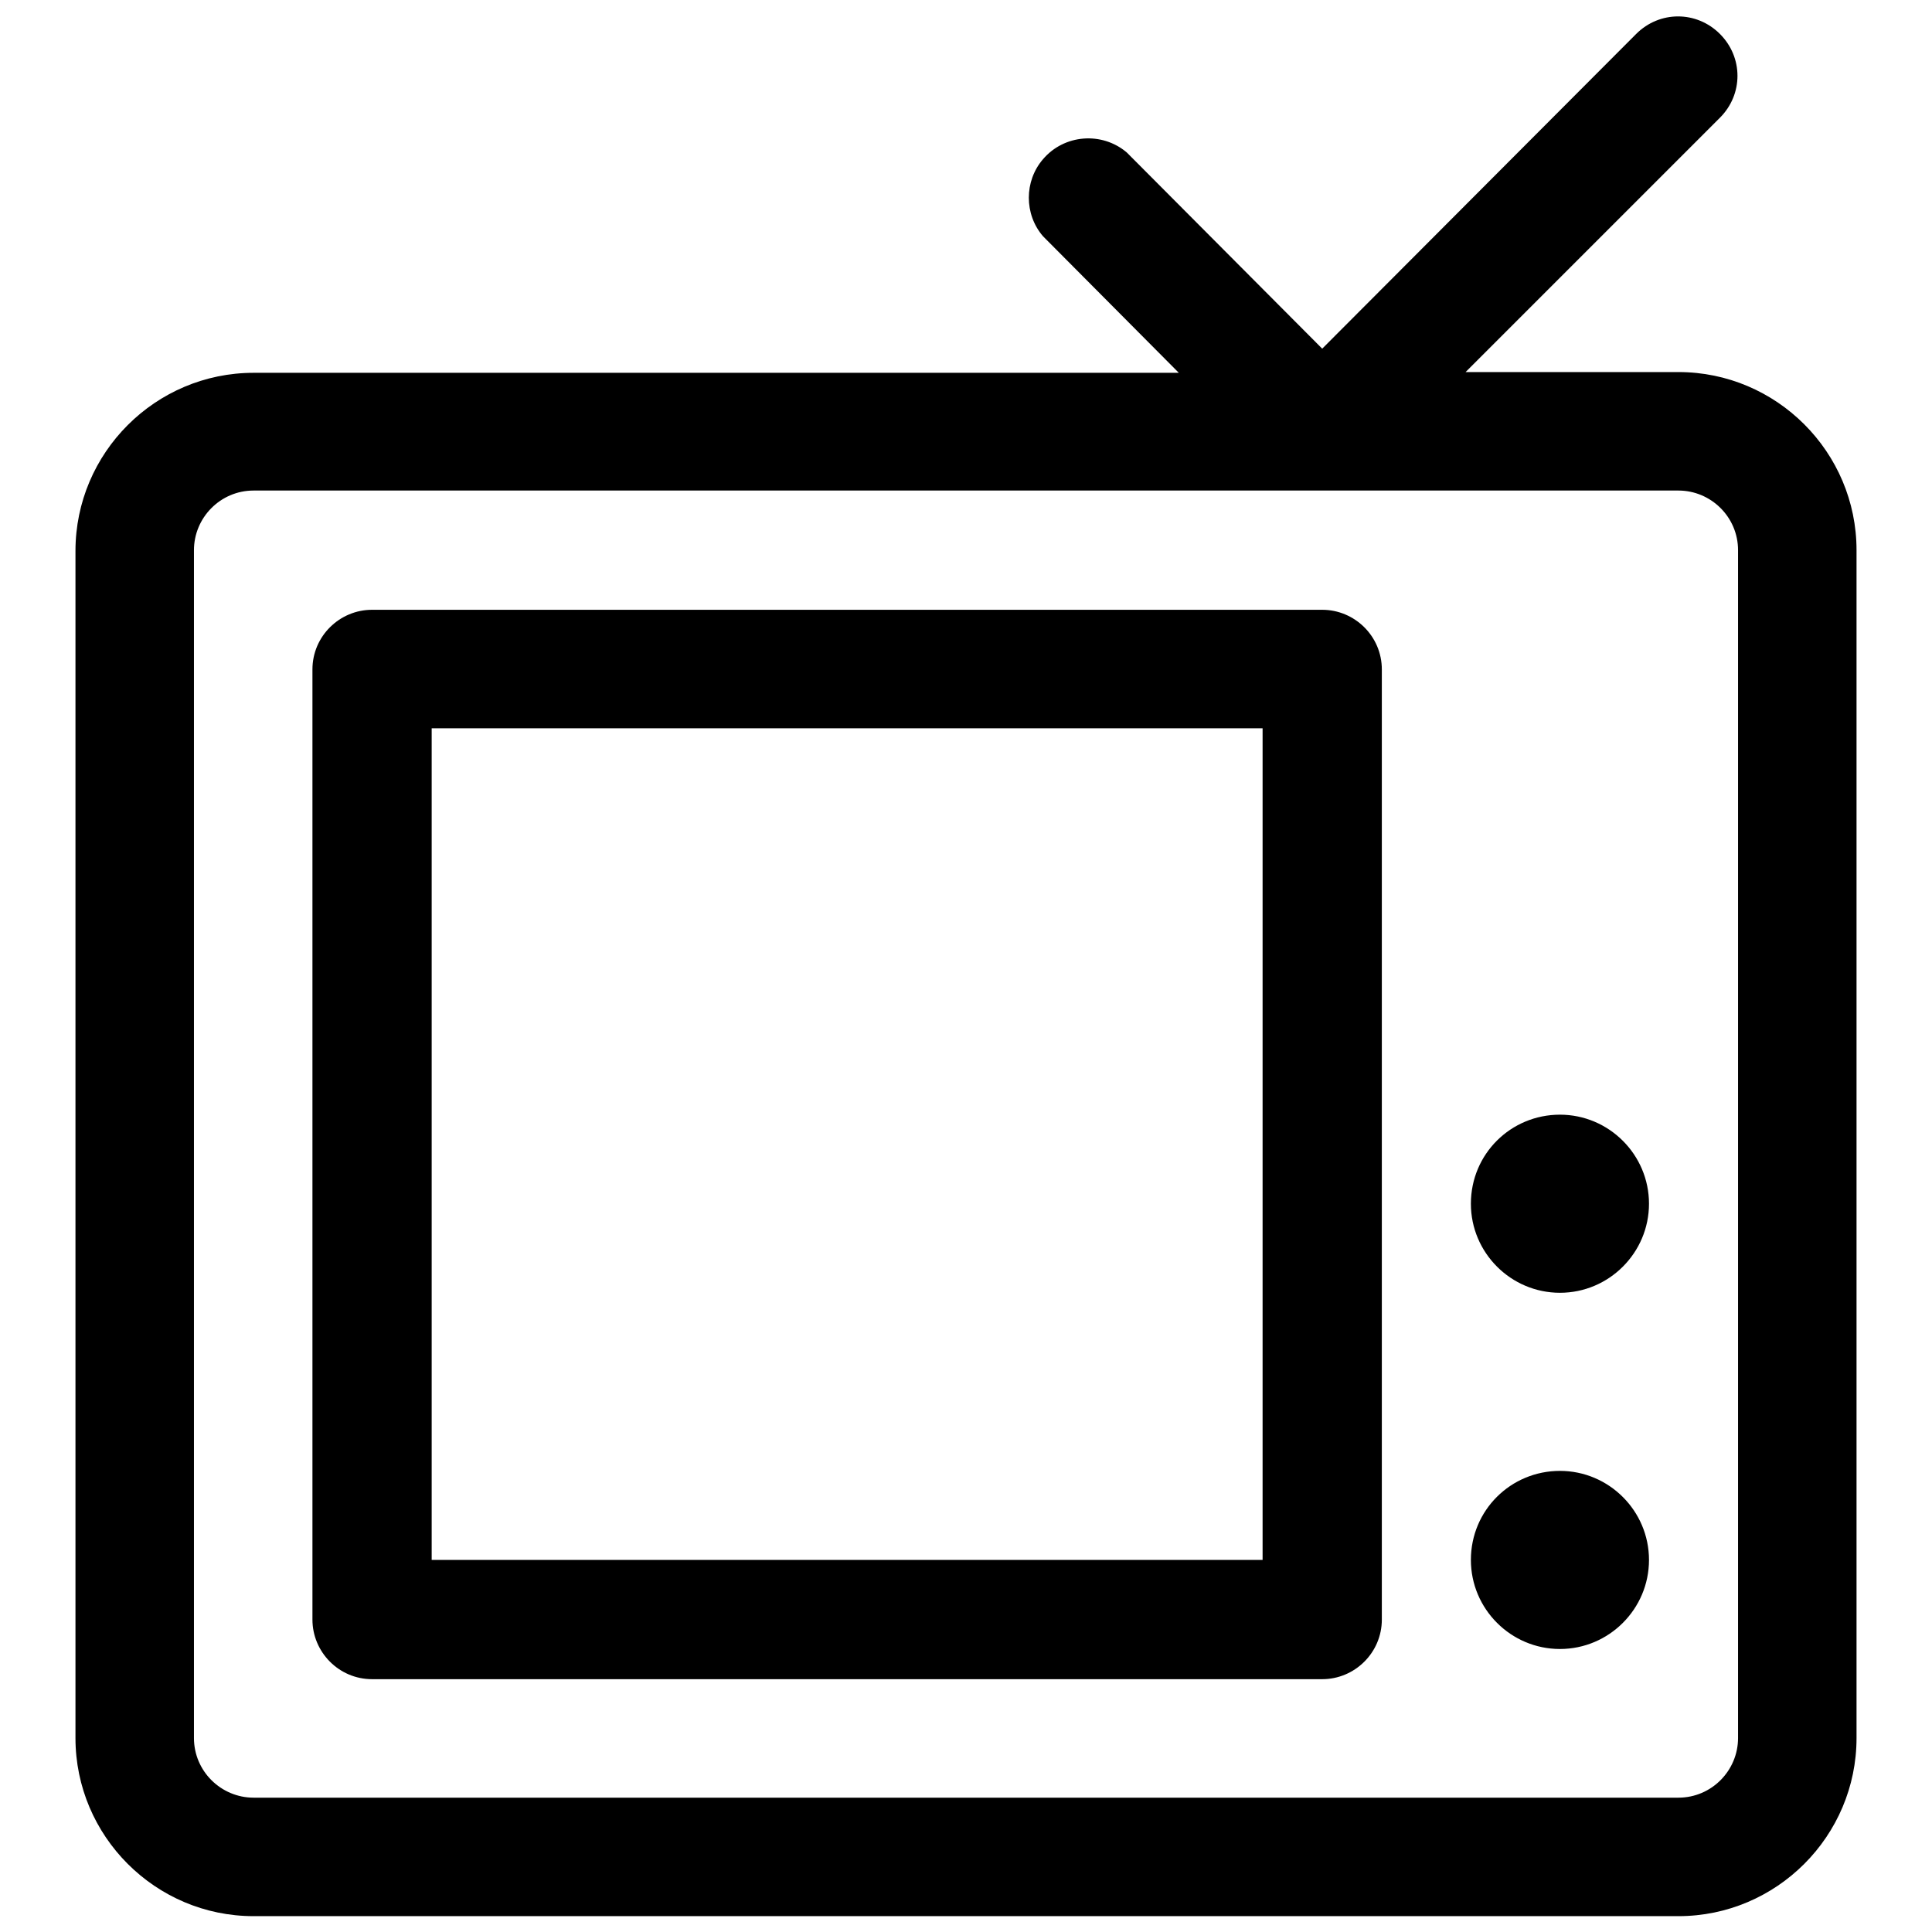 <?xml version="1.0" encoding="utf-8"?>
<!-- Svg Vector Icons : http://www.onlinewebfonts.com/icon -->
<!DOCTYPE svg PUBLIC "-//W3C//DTD SVG 1.1//EN" "http://www.w3.org/Graphics/SVG/1.1/DTD/svg11.dtd">
<svg version="1.1" xmlns="http://www.w3.org/2000/svg" xmlns:xlink="http://www.w3.org/1999/xlink" x="0px" y="0px" viewBox="0 0 256 256" enable-background="new 0 0 256 256" xml:space="preserve">
<g> <path fill="#000000" d="M222.4,49.3h-28.2l33.7-33.7c3.1-3.1,3.1-8,0-11.1c-3.1-3.1-8-3.1-11.1,0l-41.6,41.7l-25.9-26 c-3.3-2.8-8.3-2.4-11.1,0.9c-2.5,2.9-2.5,7.3,0,10.2l18,18.1H33.6c-13,0-23.6,10.6-23.6,23.6v157.3c0,13,10.6,23.6,23.6,23.6l0,0 h188.8c13,0,23.6-10.6,23.6-23.6V72.9C246,59.9,235.4,49.3,222.4,49.3z M230.3,230.3c0,4.3-3.5,7.9-7.9,7.9l0,0H33.6 c-4.3,0-7.9-3.5-7.9-7.9l0,0V72.9c0-4.3,3.5-7.9,7.9-7.9l0,0h188.8c4.3,0,7.9,3.5,7.9,7.9l0,0V230.3z M175.2,80.8H49.3 c-4.3,0-7.9,3.5-7.9,7.9l0,0v125.9c0,4.3,3.5,7.9,7.9,7.9l0,0h125.9c4.3,0,7.9-3.5,7.9-7.9l0,0V88.7 C183.1,84.3,179.5,80.8,175.2,80.8L175.2,80.8z M167.3,206.7H57.2V96.5h110.1V206.7z M194.9,159.5c0,6.5,5.3,11.8,11.8,11.8 c6.5,0,11.8-5.3,11.8-11.8c0,0,0,0,0,0c0-6.5-5.3-11.8-11.8-11.8C200.2,147.7,194.9,152.9,194.9,159.5 C194.9,159.5,194.9,159.5,194.9,159.5z M194.9,206.7c0,6.5,5.3,11.8,11.8,11.8c6.5,0,11.8-5.3,11.8-11.8c0,0,0,0,0,0 c0-6.5-5.3-11.8-11.8-11.8C200.2,194.9,194.9,200.1,194.9,206.7C194.9,206.7,194.9,206.7,194.9,206.7z"/></g>
</svg>
